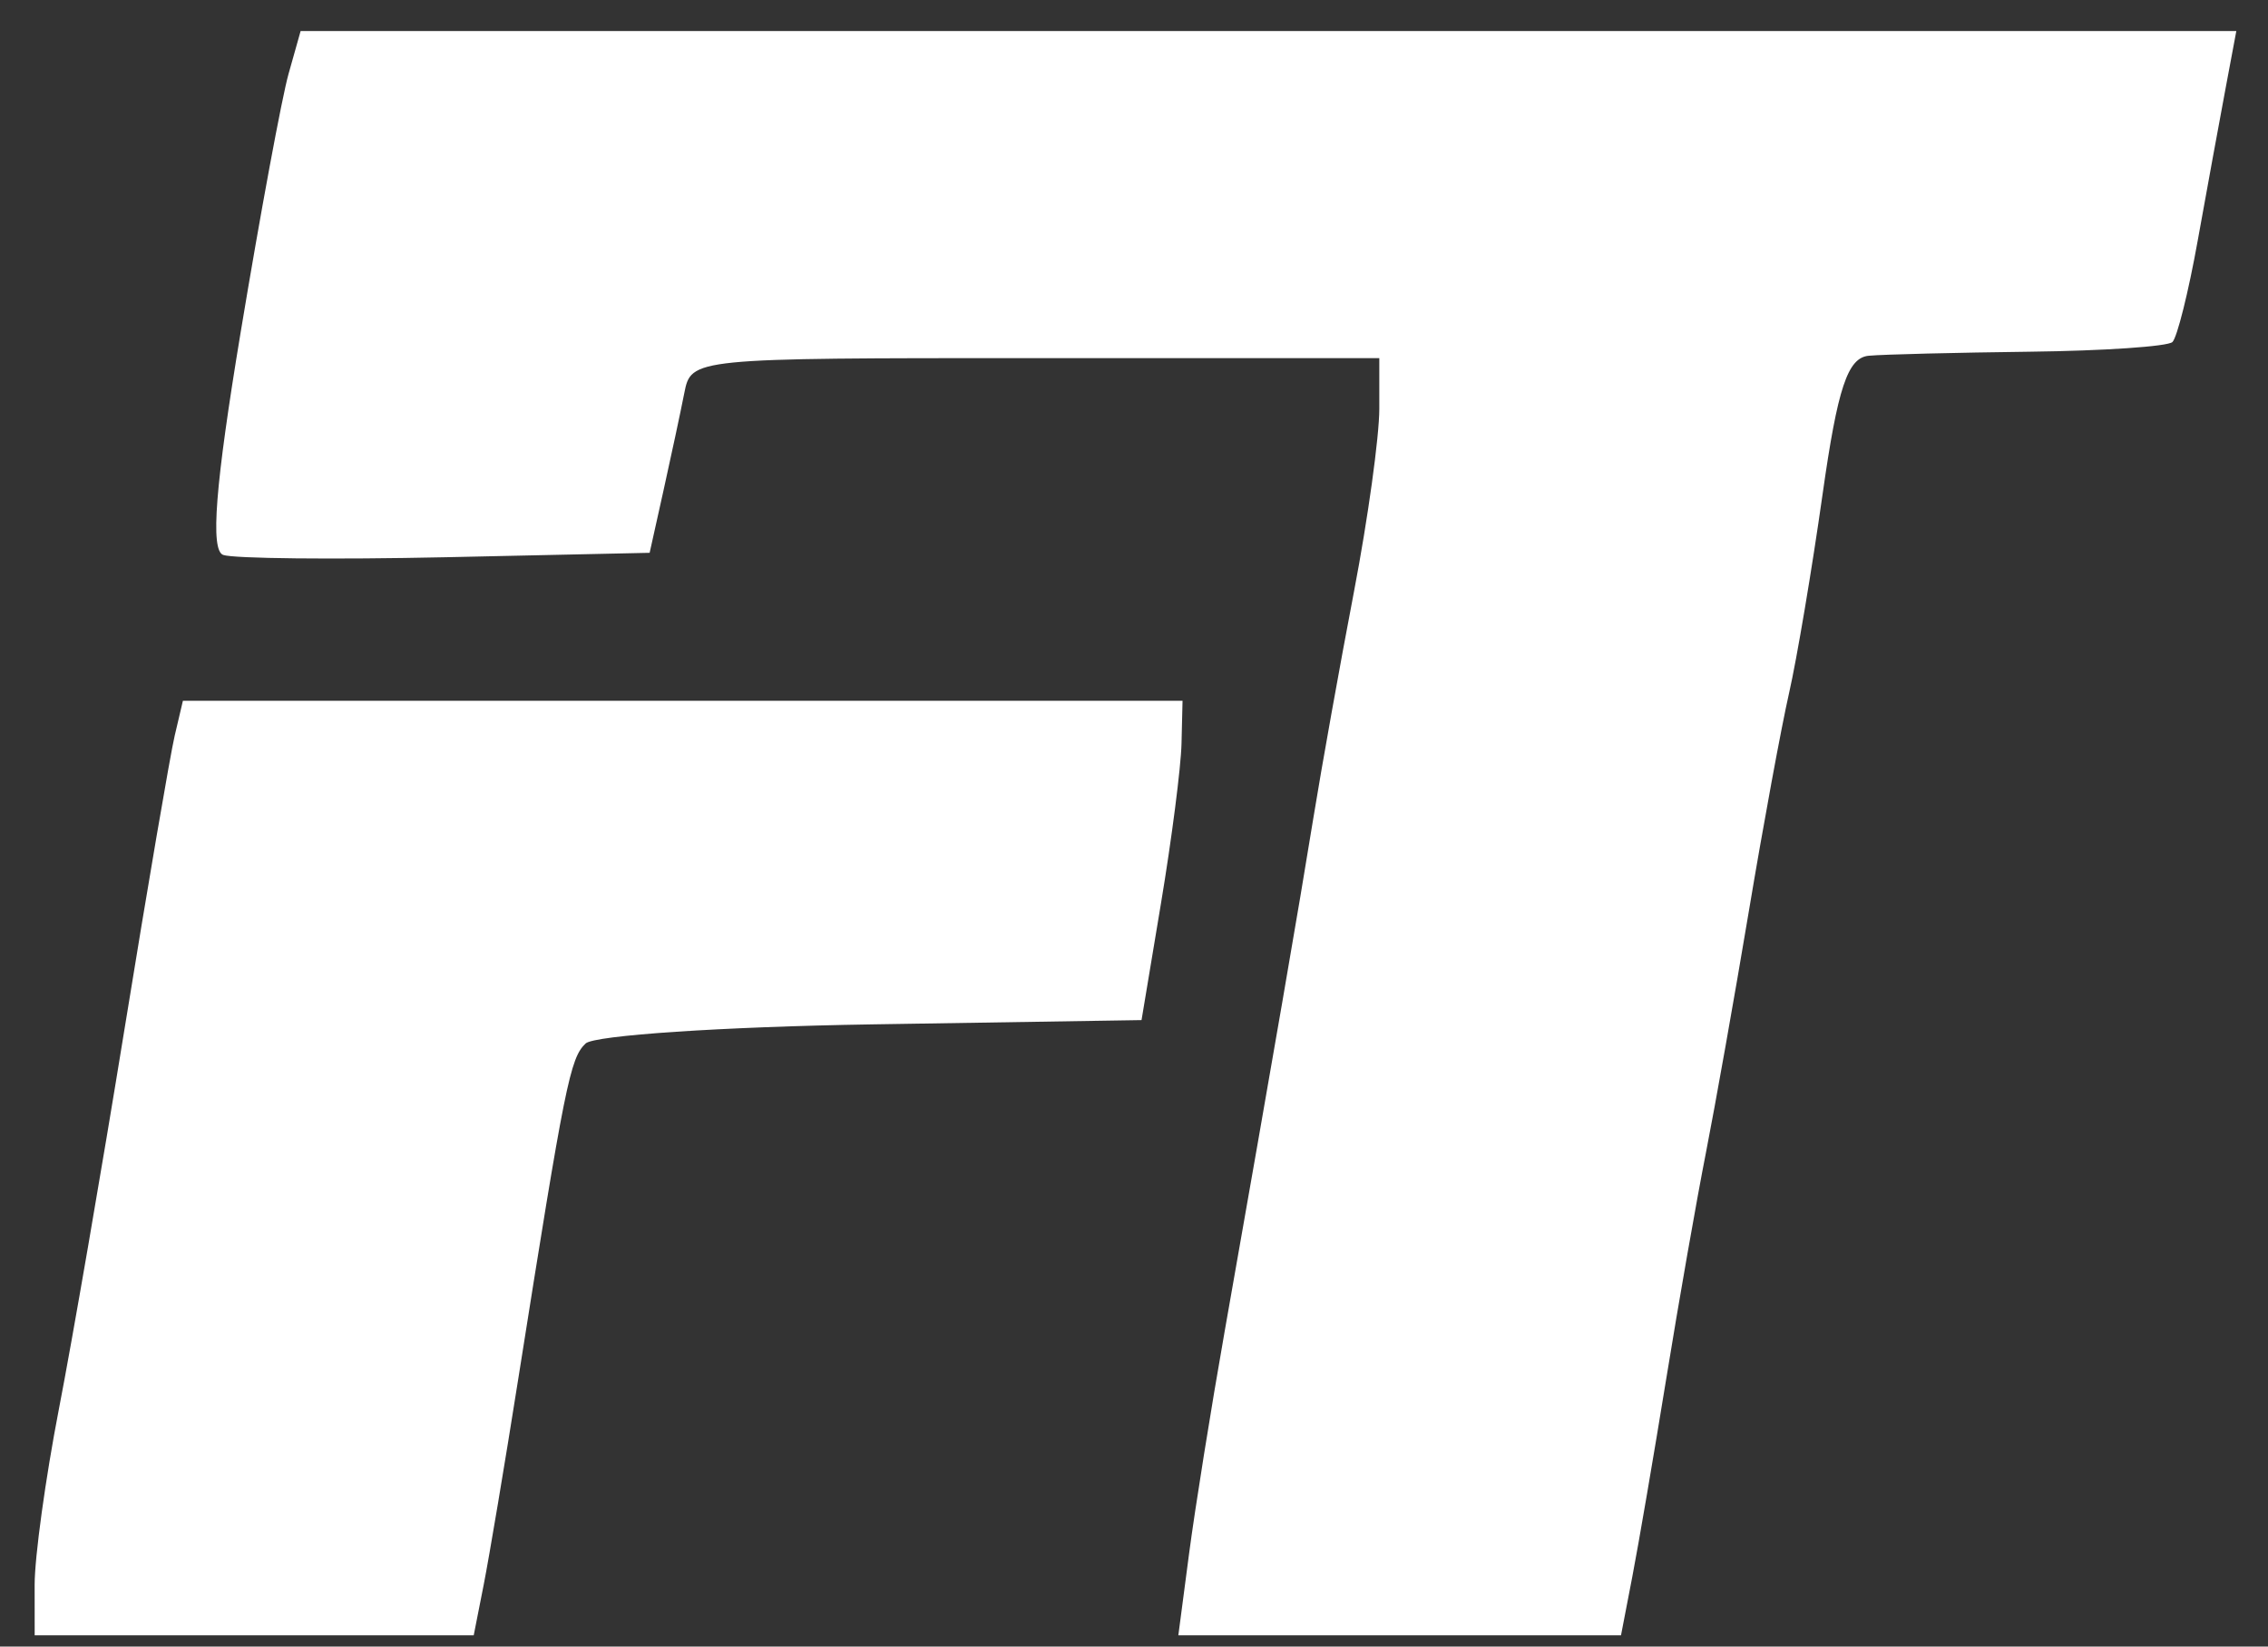 <svg width="62" height="45" viewBox="0 0 62 45" fill="none" xmlns="http://www.w3.org/2000/svg">
<rect x="0" y="0" width="62" height="45" fill="#333333" stroke="none"/>
<g clip-path="url(#clip0_1976_2980)">
<path d="M32.327 19.152L32.299 20.322C32.284 20.966 32.031 22.93 31.738 24.686L31.206 27.879L23.821 27.996C19.759 28.061 16.243 28.295 16.009 28.518C15.584 28.921 15.445 29.618 14.17 37.669C13.8 40.01 13.373 42.549 13.223 43.31L12.95 44.693H0.948L0.947 43.31C0.947 42.549 1.245 40.393 1.608 38.52C1.972 36.647 2.782 31.955 3.409 28.092C4.036 24.229 4.652 20.636 4.775 20.109L5 19.152H32.327ZM61.134 0.848L60.835 2.444C60.67 3.323 60.329 5.185 60.077 6.584C59.826 7.983 59.515 9.226 59.387 9.348C59.257 9.469 57.505 9.588 55.491 9.612C53.476 9.637 51.495 9.685 51.089 9.722C50.51 9.773 50.236 10.593 49.823 13.512C49.533 15.56 49.121 18.003 48.908 18.939C48.695 19.876 48.2 22.558 47.809 24.898C47.417 27.24 46.889 30.209 46.636 31.497C46.382 32.785 45.894 35.562 45.552 37.669C45.209 39.776 44.791 42.219 44.621 43.097L44.313 44.693H32.212L32.506 42.458C32.668 41.229 33.105 38.499 33.477 36.393C34.84 28.664 35.501 24.841 35.905 22.345C36.133 20.94 36.632 18.162 37.013 16.172C37.394 14.182 37.706 11.932 37.706 11.171V9.787H28.302C18.903 9.787 18.896 9.788 18.706 10.745C18.602 11.272 18.346 12.469 18.138 13.405L17.759 15.108L12.18 15.229C9.113 15.295 6.378 15.266 6.101 15.166C5.745 15.036 5.883 13.275 6.578 9.086C7.116 5.843 7.706 2.663 7.888 2.019L8.218 0.848H61.134Z" fill="white"/>
</g>
<defs>
<clipPath id="clip0_1976_2980">
<rect width="62" height="45" fill="white"/>
</clipPath>
</defs>
</svg>
